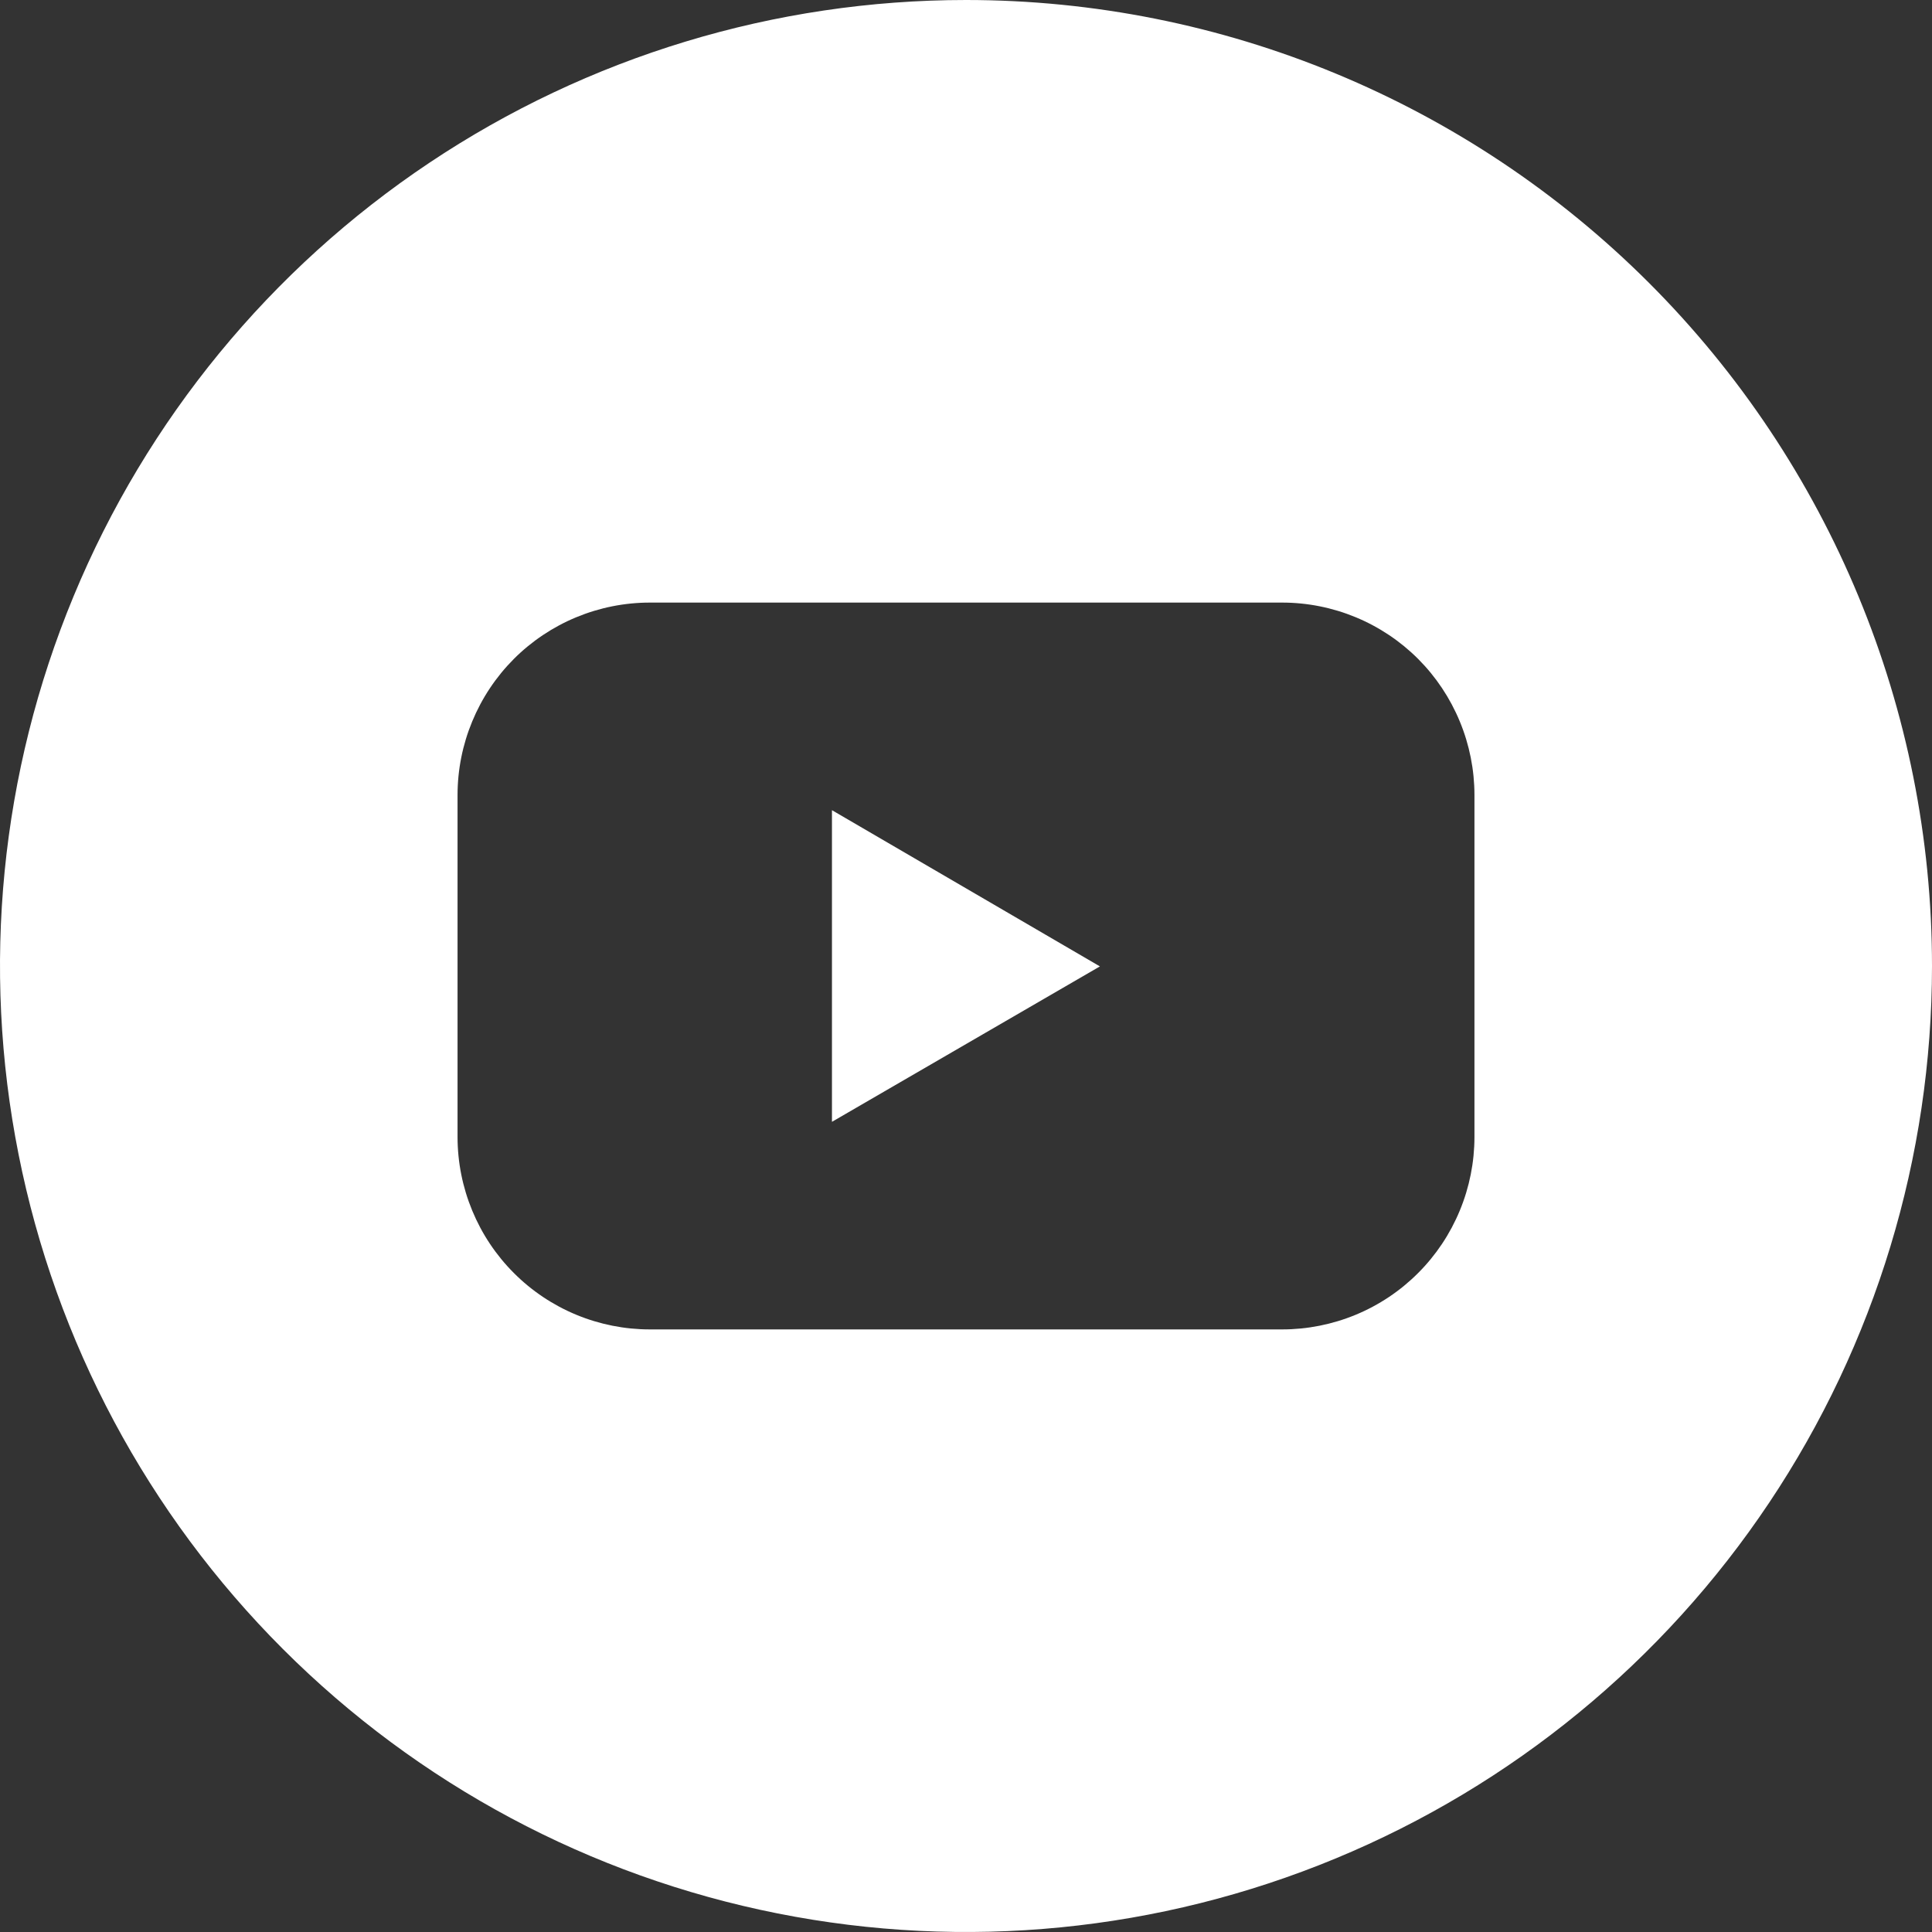 <svg width="29" height="29" viewBox="0 0 29 29" fill="none" xmlns="http://www.w3.org/2000/svg">
<rect x="0" y="0" width="29" height="29" fill="#333333" stroke="none"/>
<g clip-path="url(#clip0_586_5724)">
<path d="M12.488 16.839L16.51 14.506L12.488 12.161V16.839Z" fill="white"/>
<path d="M14.5 0C11.632 0 8.829 0.85 6.444 2.444C4.06 4.037 2.201 6.302 1.104 8.951C0.006 11.601 -0.281 14.516 0.279 17.329C0.838 20.142 2.219 22.725 4.247 24.753C6.275 26.781 8.858 28.162 11.671 28.721C14.484 29.281 17.399 28.994 20.049 27.896C22.698 26.799 24.963 24.94 26.556 22.556C28.15 20.171 29 17.368 29 14.5C29 10.654 27.472 6.966 24.753 4.247C22.034 1.528 18.346 0 14.5 0ZM22.132 17.066C22.132 17.445 22.057 17.821 21.912 18.171C21.767 18.522 21.555 18.84 21.287 19.108C21.019 19.377 20.7 19.59 20.35 19.735C20 19.88 19.624 19.955 19.245 19.955H9.755C9.376 19.955 9 19.88 8.65 19.735C8.3 19.59 7.981 19.377 7.713 19.108C7.445 18.84 7.233 18.522 7.088 18.171C6.943 17.821 6.868 17.445 6.868 17.066V11.934C6.868 11.555 6.943 11.179 7.088 10.829C7.233 10.478 7.445 10.16 7.713 9.891C7.981 9.623 8.3 9.41 8.65 9.265C9 9.12 9.376 9.045 9.755 9.045H19.245C19.624 9.045 20 9.12 20.35 9.265C20.7 9.41 21.019 9.623 21.287 9.891C21.555 10.16 21.767 10.478 21.912 10.829C22.057 11.179 22.132 11.555 22.132 11.934V17.066Z" fill="white"/>
</g>
<defs>
<clipPath id="clip0_586_5724">
<rect width="29" height="29" fill="white"/>
</clipPath>
</defs>
</svg>
